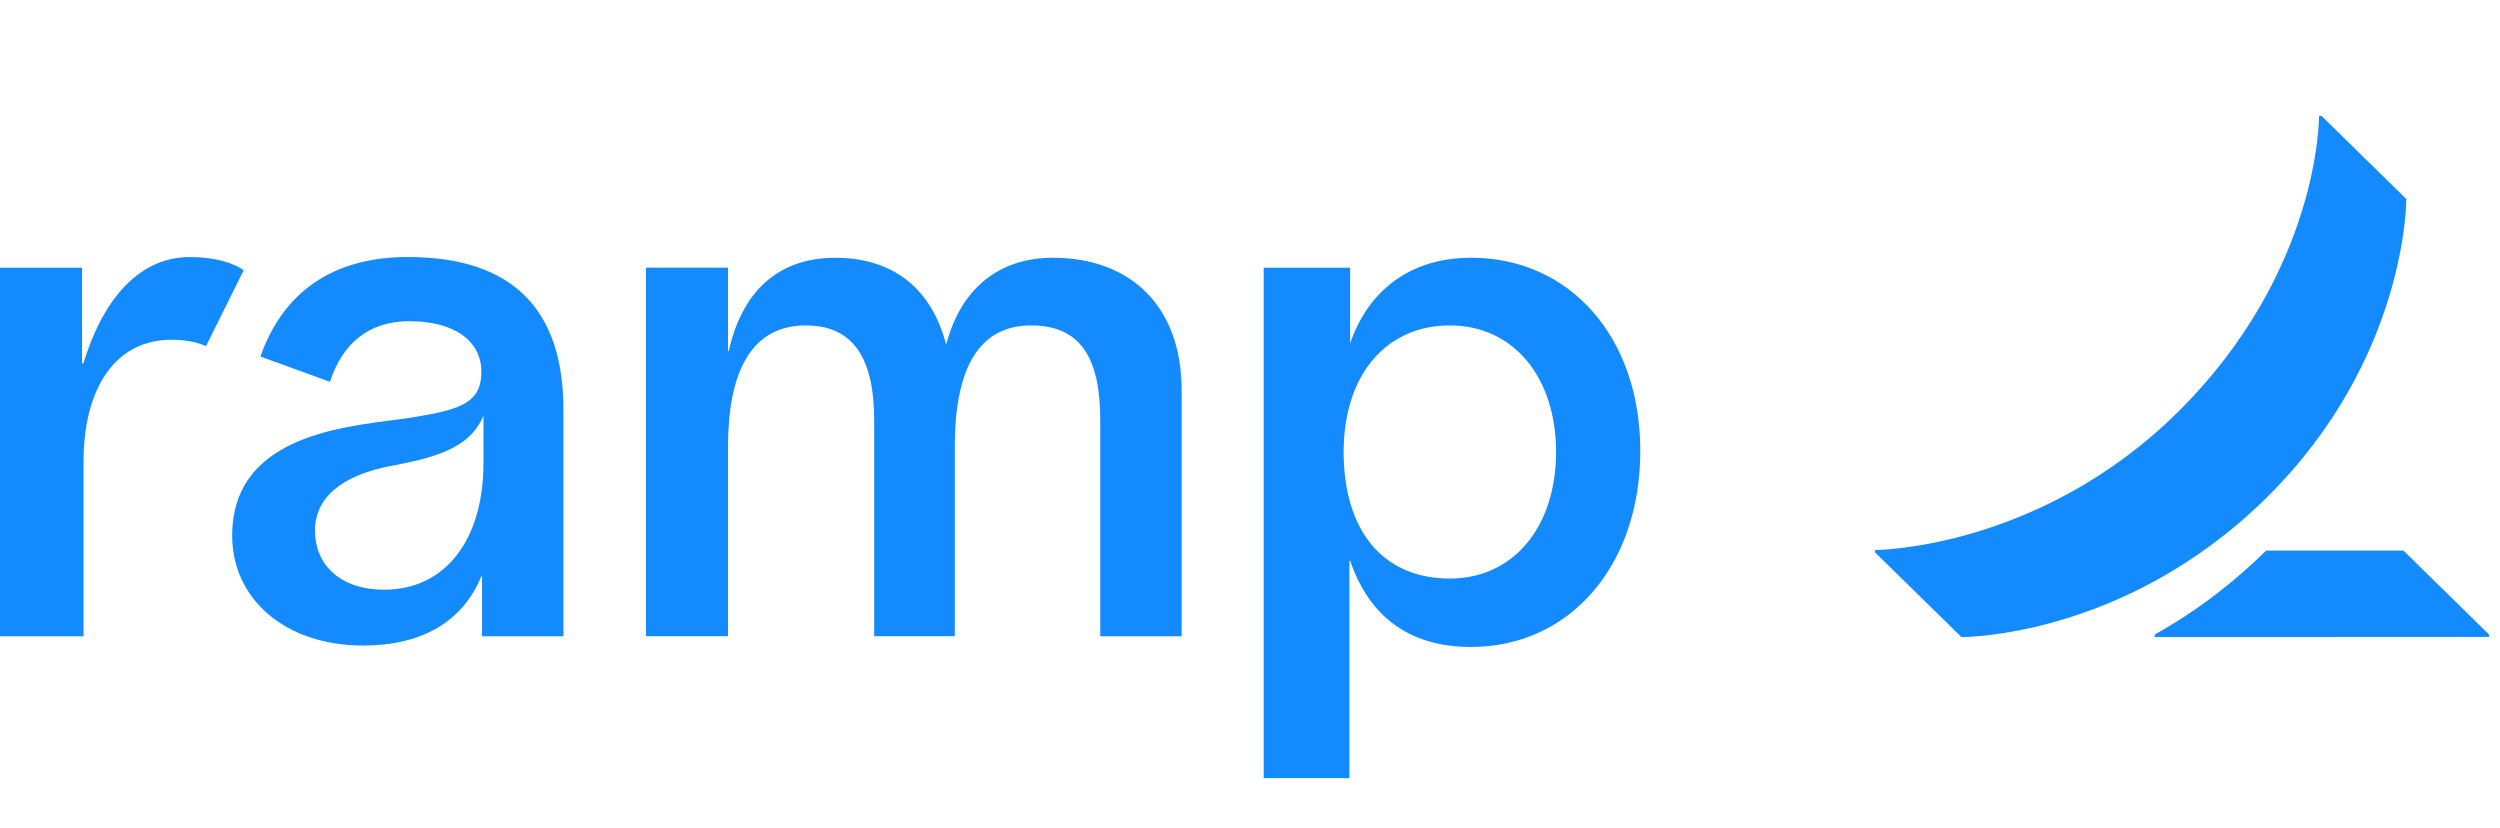 <svg width="151" height="50" viewBox="0 0 151 50" fill="none" xmlns="http://www.w3.org/2000/svg">
<path d="M10.38 20.52C6.8 20.52 5.046 23.672 5.046 27.882V38.432H0V16.17H4.956V21.946H5.042C6.102 18.394 8.212 15.526 11.466 15.526C13.754 15.526 14.72 16.324 14.72 16.324L12.44 20.91C12.44 20.906 11.716 20.52 10.38 20.52ZM71.372 23.576V38.43H66.456V25.384C66.456 21.64 65.282 19.656 62.28 19.656C59.174 19.656 57.67 22.164 57.67 26.976V38.428H52.8V25.384C52.8 21.784 51.64 19.656 48.668 19.656C45.278 19.656 43.972 22.628 43.972 26.976V38.428H39.016V16.168H43.972V21.21H44.016C44.788 17.722 46.896 15.57 50.452 15.57C53.98 15.57 56.278 17.464 57.15 20.824C57.98 17.59 60.19 15.568 63.586 15.568C68.326 15.568 71.372 18.54 71.372 23.576ZM24.636 15.524C20.076 15.524 17.09 17.666 15.73 21.534L19.928 23.06C20.692 20.728 22.288 19.4 24.724 19.4C27.464 19.4 29.074 20.606 29.074 22.456C29.074 24.35 27.794 24.746 24.898 25.214C21.678 25.732 14.024 25.902 14.024 32.36C14.024 36.144 17.188 38.99 21.94 38.99C25.512 38.99 27.946 37.53 29.072 34.812H29.116V38.432H34.03V24.736C34.03 18.746 31.014 15.524 24.636 15.524ZM29.202 27.952C29.202 32.62 26.892 35.618 23.202 35.618C20.59 35.618 19.026 34.154 19.026 32.042C19.026 30.062 20.634 28.686 23.722 28.12C26.882 27.54 28.472 26.824 29.202 25.106V27.952ZM88.854 15.568C85.094 15.568 82.612 17.634 81.548 20.738V16.17H76.328V47H81.504V33.864H81.548C82.7 37.226 85.098 39.076 88.854 39.076C94.812 39.076 99.074 34.168 99.074 27.234C99.074 20.348 94.812 15.568 88.854 15.568ZM87.57 34.944C83.444 34.944 81.156 31.95 81.156 27.3C81.156 22.65 83.716 19.656 87.57 19.656C91.422 19.656 93.986 22.796 93.986 27.3C93.986 31.806 91.426 34.944 87.57 34.944ZM150.344 38.33V38.47L130.144 38.476V38.33C133.058 36.684 135.068 35.01 136.878 33.258H145.172L150.344 38.33ZM145.34 12.02L140.22 7H140.07C140.07 7 140.156 16.36 131.56 24.872C123.148 33.204 113.256 33.222 113.256 33.222V33.368L118.472 38.478C118.472 38.478 128.22 38.574 136.832 30.128C145.412 21.708 145.34 12.02 145.34 12.02Z" fill="#138AFD"/>
</svg>
